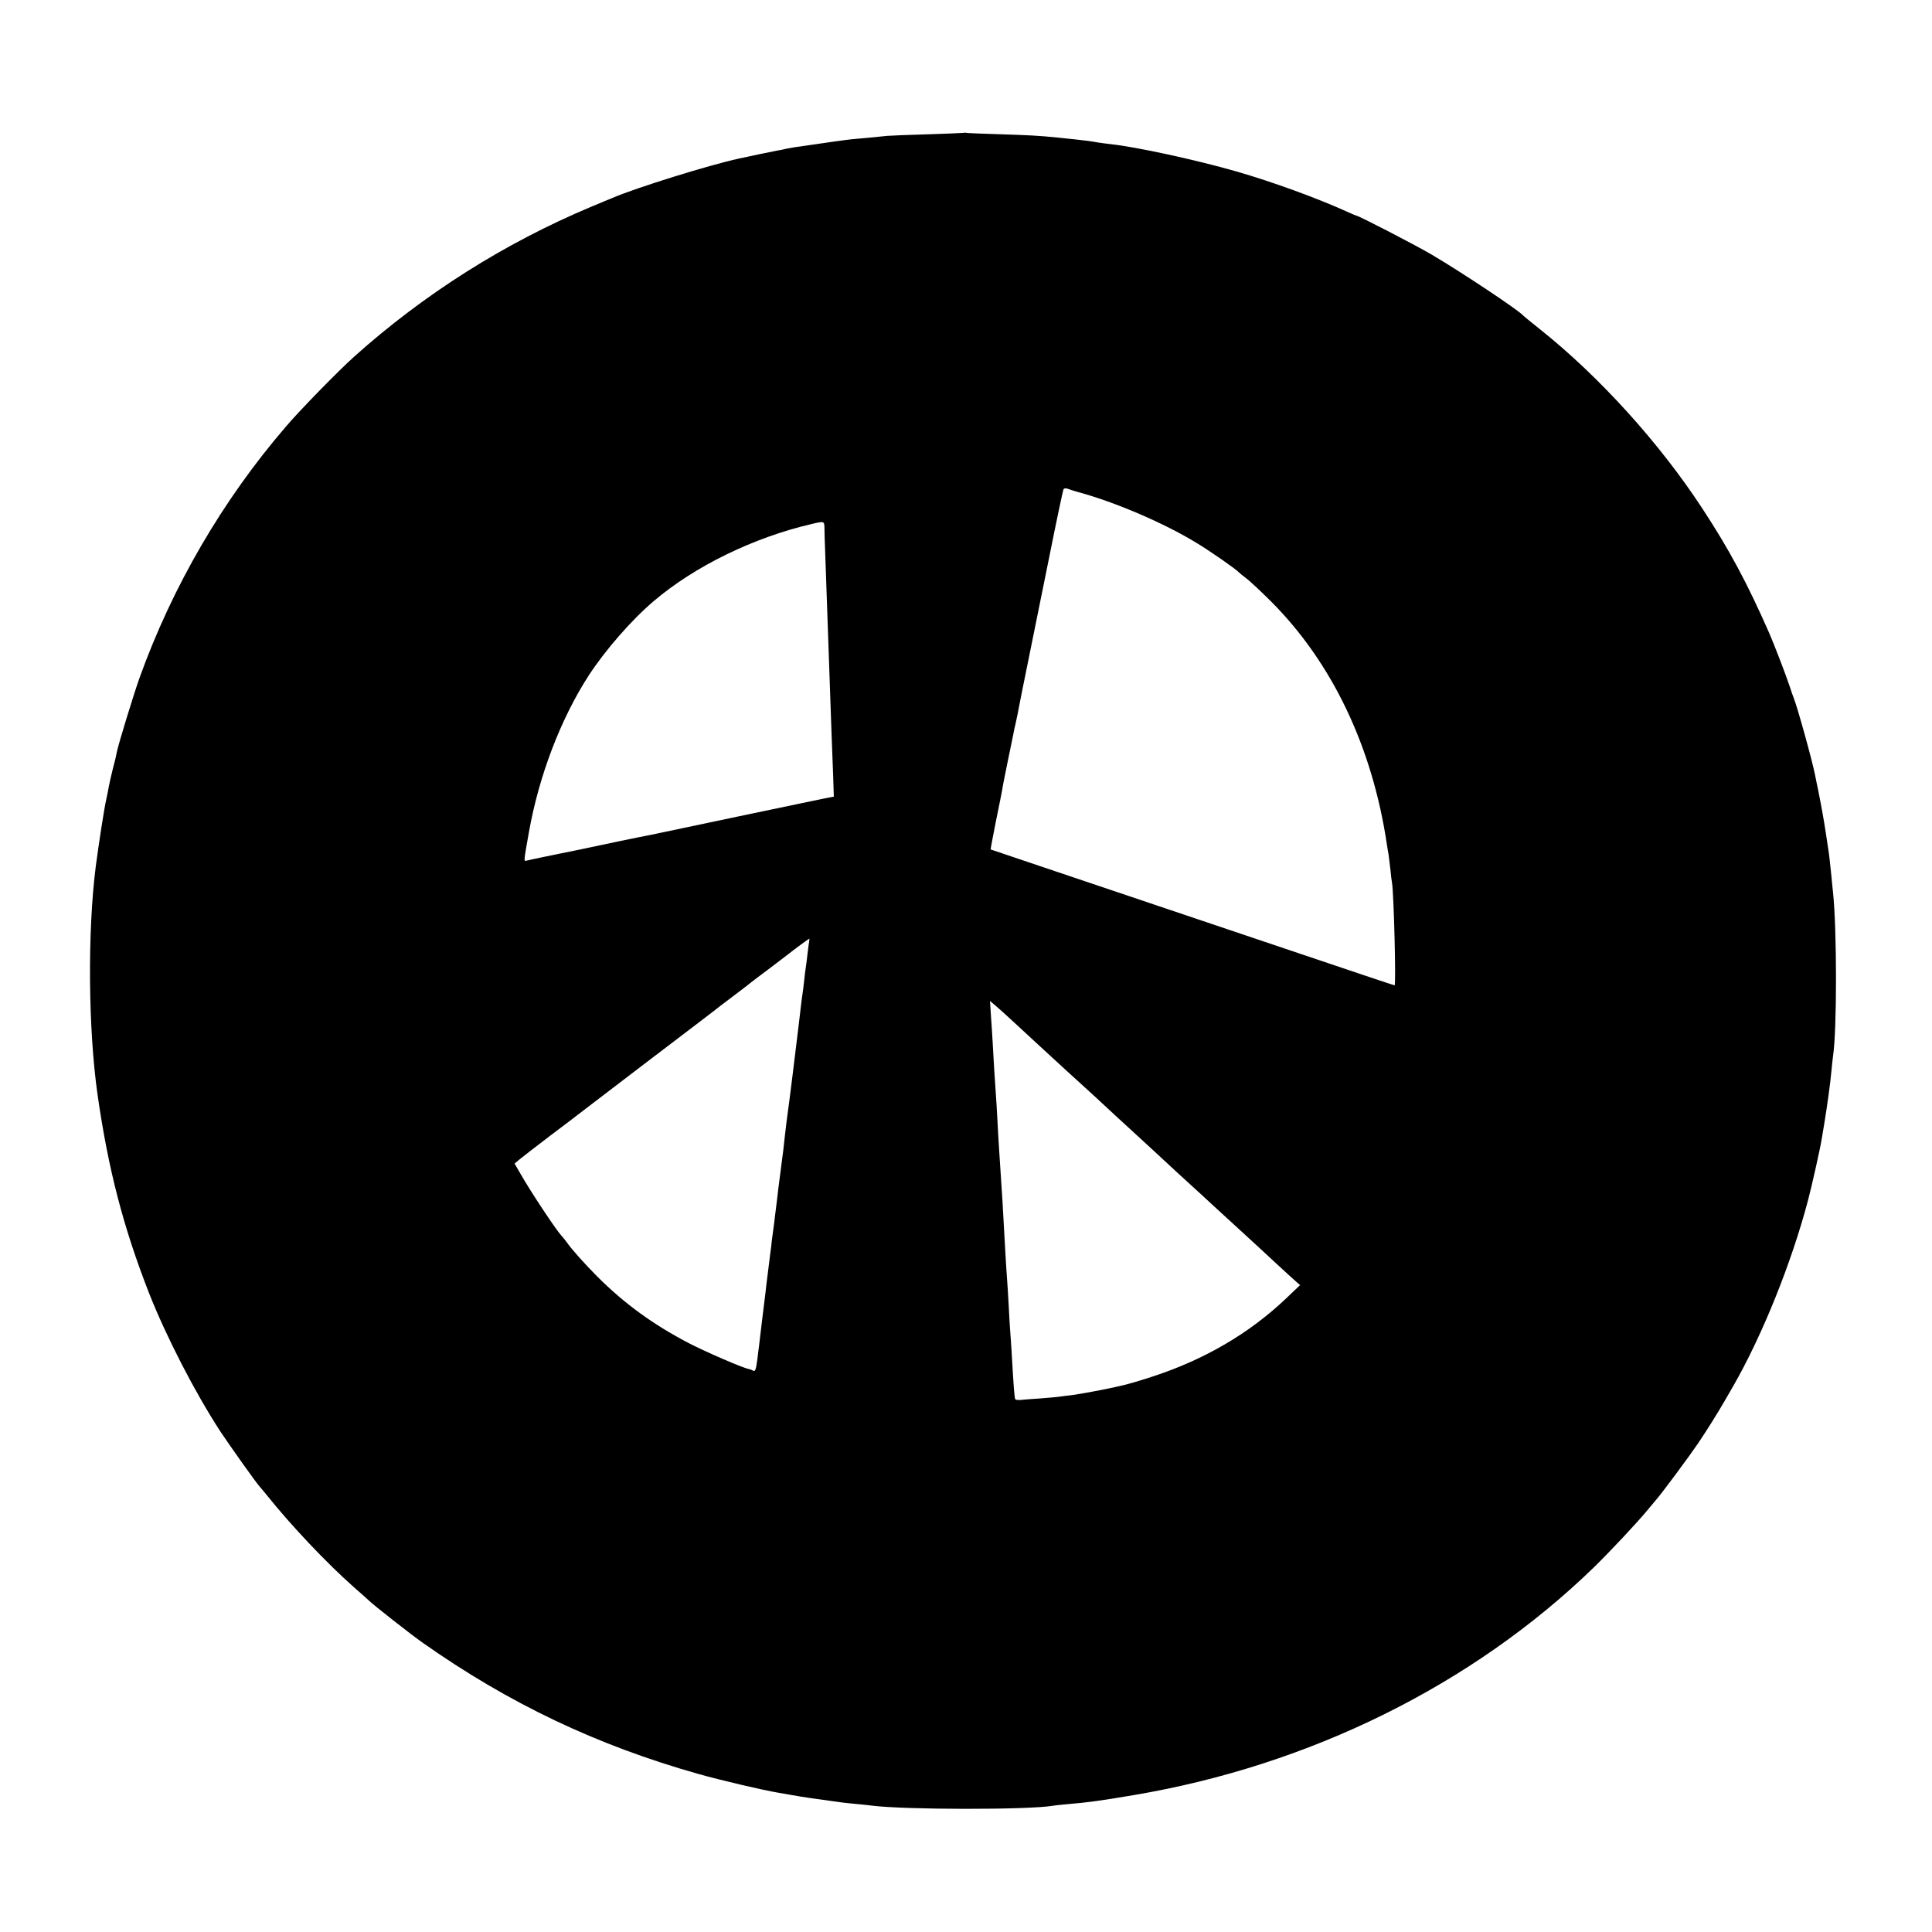 <?xml version="1.0" standalone="no"?>
<!DOCTYPE svg PUBLIC "-//W3C//DTD SVG 20010904//EN"
 "http://www.w3.org/TR/2001/REC-SVG-20010904/DTD/svg10.dtd">
<svg version="1.0" xmlns="http://www.w3.org/2000/svg"
 width="1200pt" height="1200pt" viewBox="0 0 1200 1200"
 preserveAspectRatio="xMidYMid meet">
<g transform="translate(0,1200) scale(0.1,-0.1)"
fill="#000000" stroke="none">
<path d="M5988 11175 c-2 -1 -100 -5 -218 -9 -118 -3 -235 -8 -260 -10 -25 -3
-74 -7 -110 -11 -36 -3 -85 -8 -110 -10 -37 -4 -126 -16 -357 -50 -12 -2 -34
-6 -50 -9 -15 -4 -40 -9 -54 -11 -22 -4 -183 -37 -240 -50 -184 -40 -638 -181
-784 -244 -11 -4 -72 -30 -135 -56 -538 -226 -1037 -542 -1470 -930 -96 -86
-332 -327 -421 -431 -395 -458 -709 -997 -914 -1569 -37 -105 -131 -412 -139
-455 -2 -14 -13 -61 -25 -105 -11 -44 -23 -96 -26 -115 -3 -19 -10 -53 -15
-75 -14 -63 -46 -272 -65 -415 -52 -409 -47 -1012 11 -1420 67 -466 160 -823
321 -1235 106 -268 284 -614 441 -855 57 -86 227 -326 247 -346 5 -6 26 -30
45 -54 148 -185 368 -418 540 -570 47 -41 87 -77 90 -80 24 -25 261 -211 335
-263 535 -377 1081 -637 1715 -816 143 -40 399 -100 495 -116 11 -2 47 -8 80
-14 88 -15 106 -18 311 -46 16 -2 59 -7 95 -10 35 -3 78 -8 94 -10 203 -26
967 -27 1125 -1 14 3 59 7 100 11 110 9 194 20 400 55 1094 184 2106 684 2859
1414 105 103 264 272 336 359 22 27 45 54 51 61 28 30 206 270 261 351 57 85
124 192 163 260 10 17 34 59 55 95 182 317 363 768 465 1155 24 91 76 323 84
375 3 19 10 62 16 95 18 109 39 259 45 330 4 39 8 80 10 93 25 157 25 790 0
1022 -2 19 -7 64 -10 100 -8 79 -14 136 -20 170 -21 143 -29 189 -46 280 -11
58 -22 114 -25 125 -2 11 -6 31 -9 45 -15 82 -111 429 -134 485 -5 11 -16 45
-26 75 -20 61 -96 260 -127 330 -136 309 -246 515 -416 774 -265 405 -639 818
-1007 1111 -55 44 -102 82 -105 86 -31 35 -391 274 -570 379 -108 63 -451 240
-464 240 -2 0 -33 13 -68 29 -179 81 -456 182 -678 246 -251 72 -623 153 -785
170 -27 3 -61 8 -75 10 -38 7 -90 14 -140 19 -25 3 -72 7 -105 11 -130 13
-177 15 -360 21 -104 3 -198 7 -207 8 -9 2 -18 3 -20 1z m707 -2231 c231 -62
537 -194 735 -315 85 -51 246 -163 265 -184 6 -6 27 -23 47 -38 20 -15 89 -79
153 -143 381 -382 630 -906 720 -1514 3 -19 7 -46 10 -60 2 -14 7 -54 11 -90
3 -36 8 -73 10 -83 11 -58 26 -637 16 -637 -4 0 -169 55 -1162 390 -377 127
-833 281 -1015 342 -181 61 -331 112 -332 112 -1 1 14 80 33 176 20 96 37 184
39 195 1 11 16 88 33 170 17 83 33 161 36 175 2 14 9 45 15 70 10 47 13 60 30
150 6 30 13 64 15 75 6 30 157 777 162 800 41 206 86 420 90 427 4 5 13 6 23
3 9 -4 39 -13 66 -21z m-1574 -231 c0 -27 2 -86 4 -133 3 -76 8 -225 20 -570
7 -207 15 -432 20 -570 3 -74 7 -192 10 -261 l4 -127 -62 -12 c-34 -7 -69 -15
-77 -16 -44 -9 -846 -177 -905 -190 -38 -8 -79 -17 -90 -19 -18 -3 -132 -26
-194 -39 -36 -8 -223 -47 -246 -52 -125 -25 -323 -66 -336 -70 -16 -4 -16 -3
16 176 62 350 197 704 372 975 102 156 264 343 403 461 255 217 620 395 980
479 82 19 80 20 81 -32z m-95 -2560 c-2 -10 -7 -47 -11 -83 -4 -36 -9 -74 -11
-85 -2 -11 -6 -45 -9 -75 -3 -30 -8 -66 -10 -80 -2 -14 -7 -47 -10 -75 -3 -27
-14 -122 -25 -210 -11 -88 -22 -180 -25 -205 -7 -59 -35 -278 -40 -310 -2 -14
-6 -52 -10 -85 -4 -33 -8 -73 -10 -90 -9 -67 -25 -193 -30 -232 -3 -24 -7 -62
-10 -85 -3 -24 -8 -63 -11 -88 -3 -25 -7 -61 -10 -80 -3 -19 -7 -53 -10 -75
-2 -22 -6 -56 -9 -75 -2 -19 -9 -73 -15 -120 -6 -47 -13 -103 -15 -125 -3 -22
-12 -98 -21 -170 -8 -71 -17 -143 -19 -160 -2 -16 -7 -52 -10 -80 -9 -71 -14
-87 -28 -78 -7 4 -17 8 -23 9 -35 5 -266 105 -373 160 -221 115 -401 245 -571
415 -75 75 -161 171 -189 212 -8 12 -24 31 -34 42 -35 38 -194 278 -254 384
l-37 64 35 29 c19 16 104 81 189 146 85 64 162 122 170 129 8 6 47 36 85 65
227 174 434 331 665 507 69 53 130 99 135 104 6 4 46 35 90 68 44 33 89 68
100 77 11 9 65 50 119 90 54 41 105 80 114 87 24 20 126 95 129 95 1 0 0 -8
-1 -17z m1293 -522 c57 -53 116 -107 131 -121 15 -14 71 -65 125 -115 54 -49
105 -97 115 -105 25 -22 209 -191 239 -220 15 -14 80 -74 146 -134 66 -61 130
-119 141 -130 20 -19 161 -149 223 -205 14 -13 49 -44 76 -70 50 -46 280 -257
301 -276 6 -5 55 -51 110 -102 54 -50 110 -101 124 -113 l25 -22 -88 -84
c-228 -216 -504 -378 -828 -484 -79 -26 -148 -46 -191 -56 -10 -2 -28 -6 -40
-9 -54 -13 -227 -45 -268 -50 -25 -3 -61 -7 -80 -10 -19 -3 -73 -7 -120 -11
-47 -3 -100 -7 -117 -9 -18 -2 -35 0 -37 4 -5 7 -11 89 -21 266 -3 50 -7 117
-10 150 -3 33 -7 110 -10 170 -3 61 -8 133 -10 160 -2 28 -7 97 -10 155 -14
263 -22 396 -40 660 -3 41 -7 120 -10 175 -3 55 -7 129 -10 165 -5 65 -14 210
-20 325 -2 33 -6 102 -10 154 l-6 94 33 -28 c18 -15 80 -71 137 -124z"/>
</g>
</svg>
